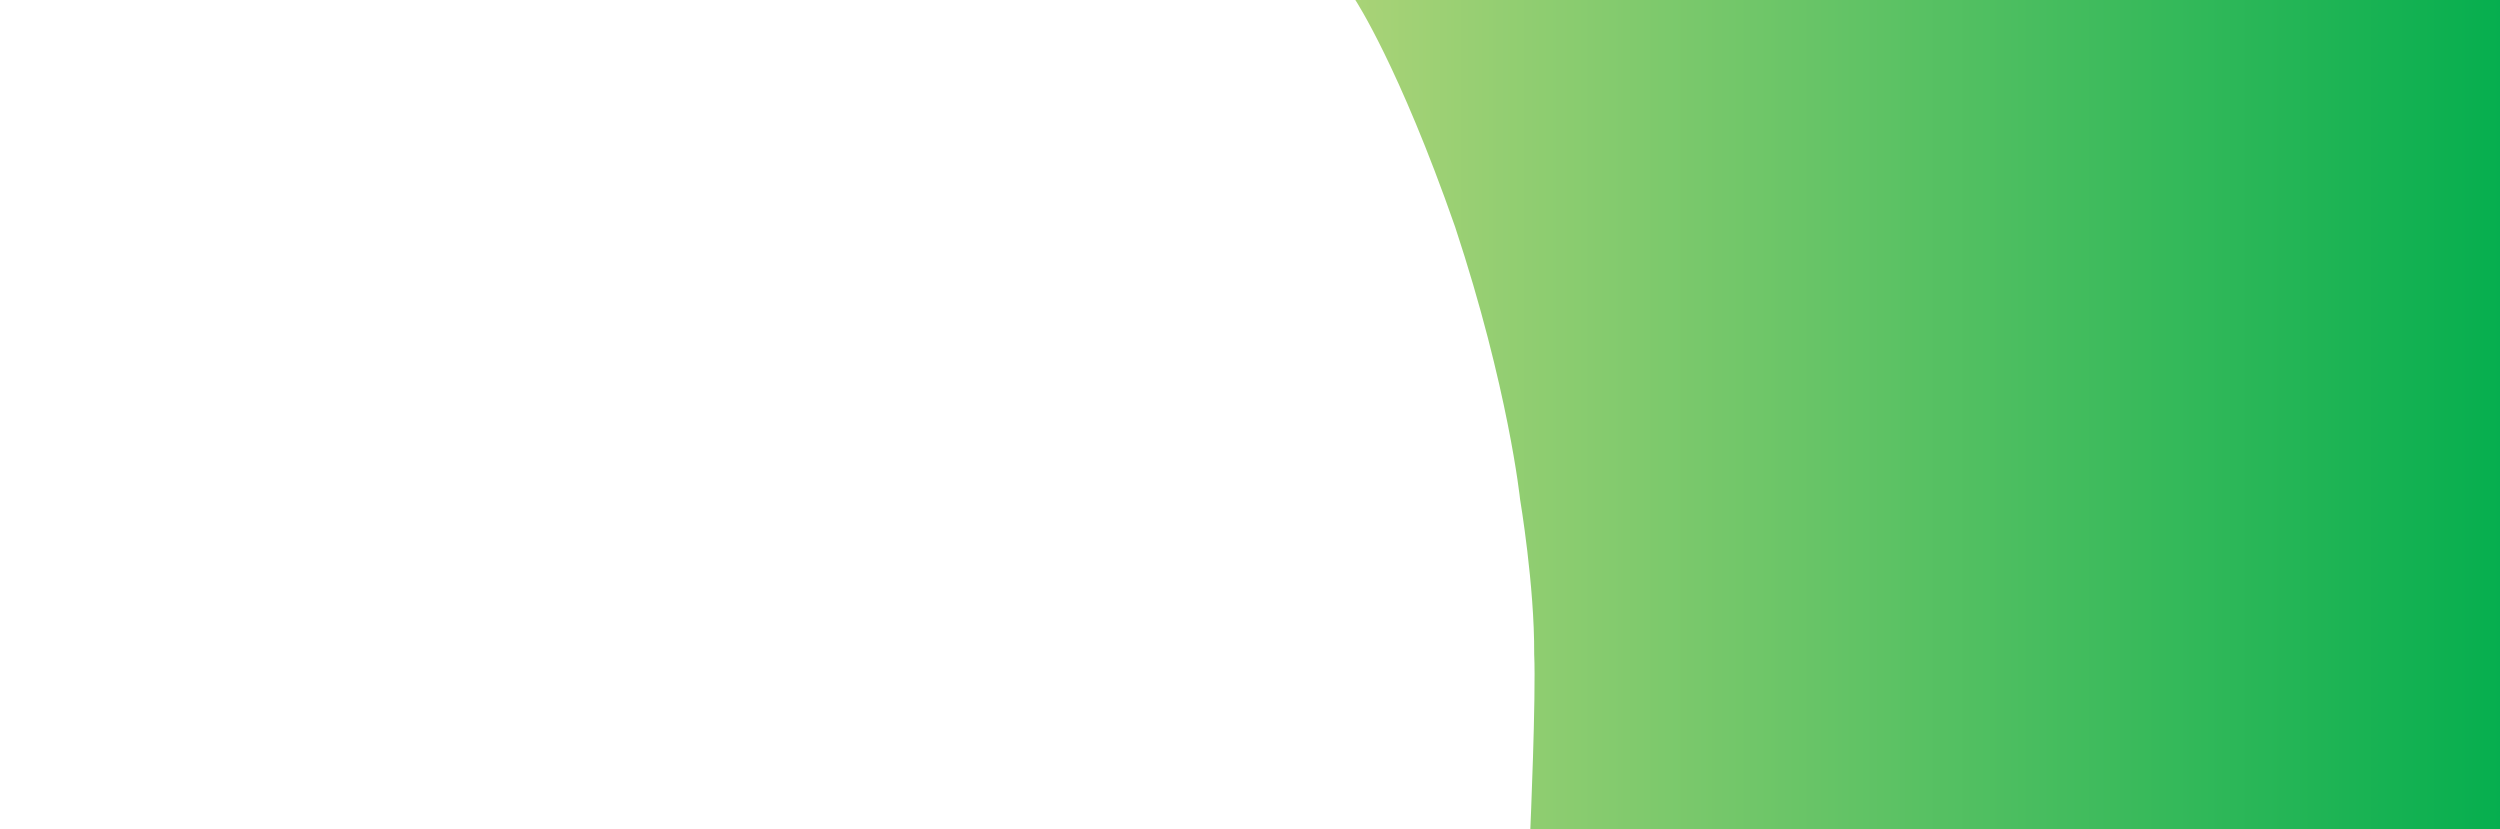 <?xml version="1.0" encoding="utf-8"?>
<!-- Generator: Adobe Illustrator 25.0.1, SVG Export Plug-In . SVG Version: 6.00 Build 0)  -->
<svg version="1.1" id="Layer_1" xmlns="http://www.w3.org/2000/svg" xmlns:xlink="http://www.w3.org/1999/xlink" x="0px" y="0px"
	 viewBox="0 0 1170 388" style="enable-background:new 0 0 1170 388;" xml:space="preserve">
<style type="text/css">
	.st0{clip-path:url(#SVGID_2_);fill:url(#SVGID_3_);}
</style>
<g>
	<g>
		<defs>
			<path id="SVGID_1_" d="M634.3,0c0,0,20.4,30.9,46.7,106.2c25,75.6,30.4,127.5,30.4,127.5s6.8,40.4,6.6,72.4
				c0.9,20-1.8,81.9-1.8,81.9H1170V0H634.3z"/>
		</defs>
		<clipPath id="SVGID_2_">
			<use xlink:href="#SVGID_1_"  style="overflow:visible;"/>
		</clipPath>
		
			<linearGradient id="SVGID_3_" gradientUnits="userSpaceOnUse" x1="287.7" y1="226.635" x2="288.5" y2="226.635" gradientTransform="matrix(-693.354 0 0 693.354 200667.391 -156944.375)">
			<stop  offset="0" style="stop-color:#00AD4D"/>
			<stop  offset="1" style="stop-color:#A9D377"/>
		</linearGradient>
		<rect x="634.3" y="0" class="st0" width="535.7" height="388"/>
	</g>
</g>
</svg>

